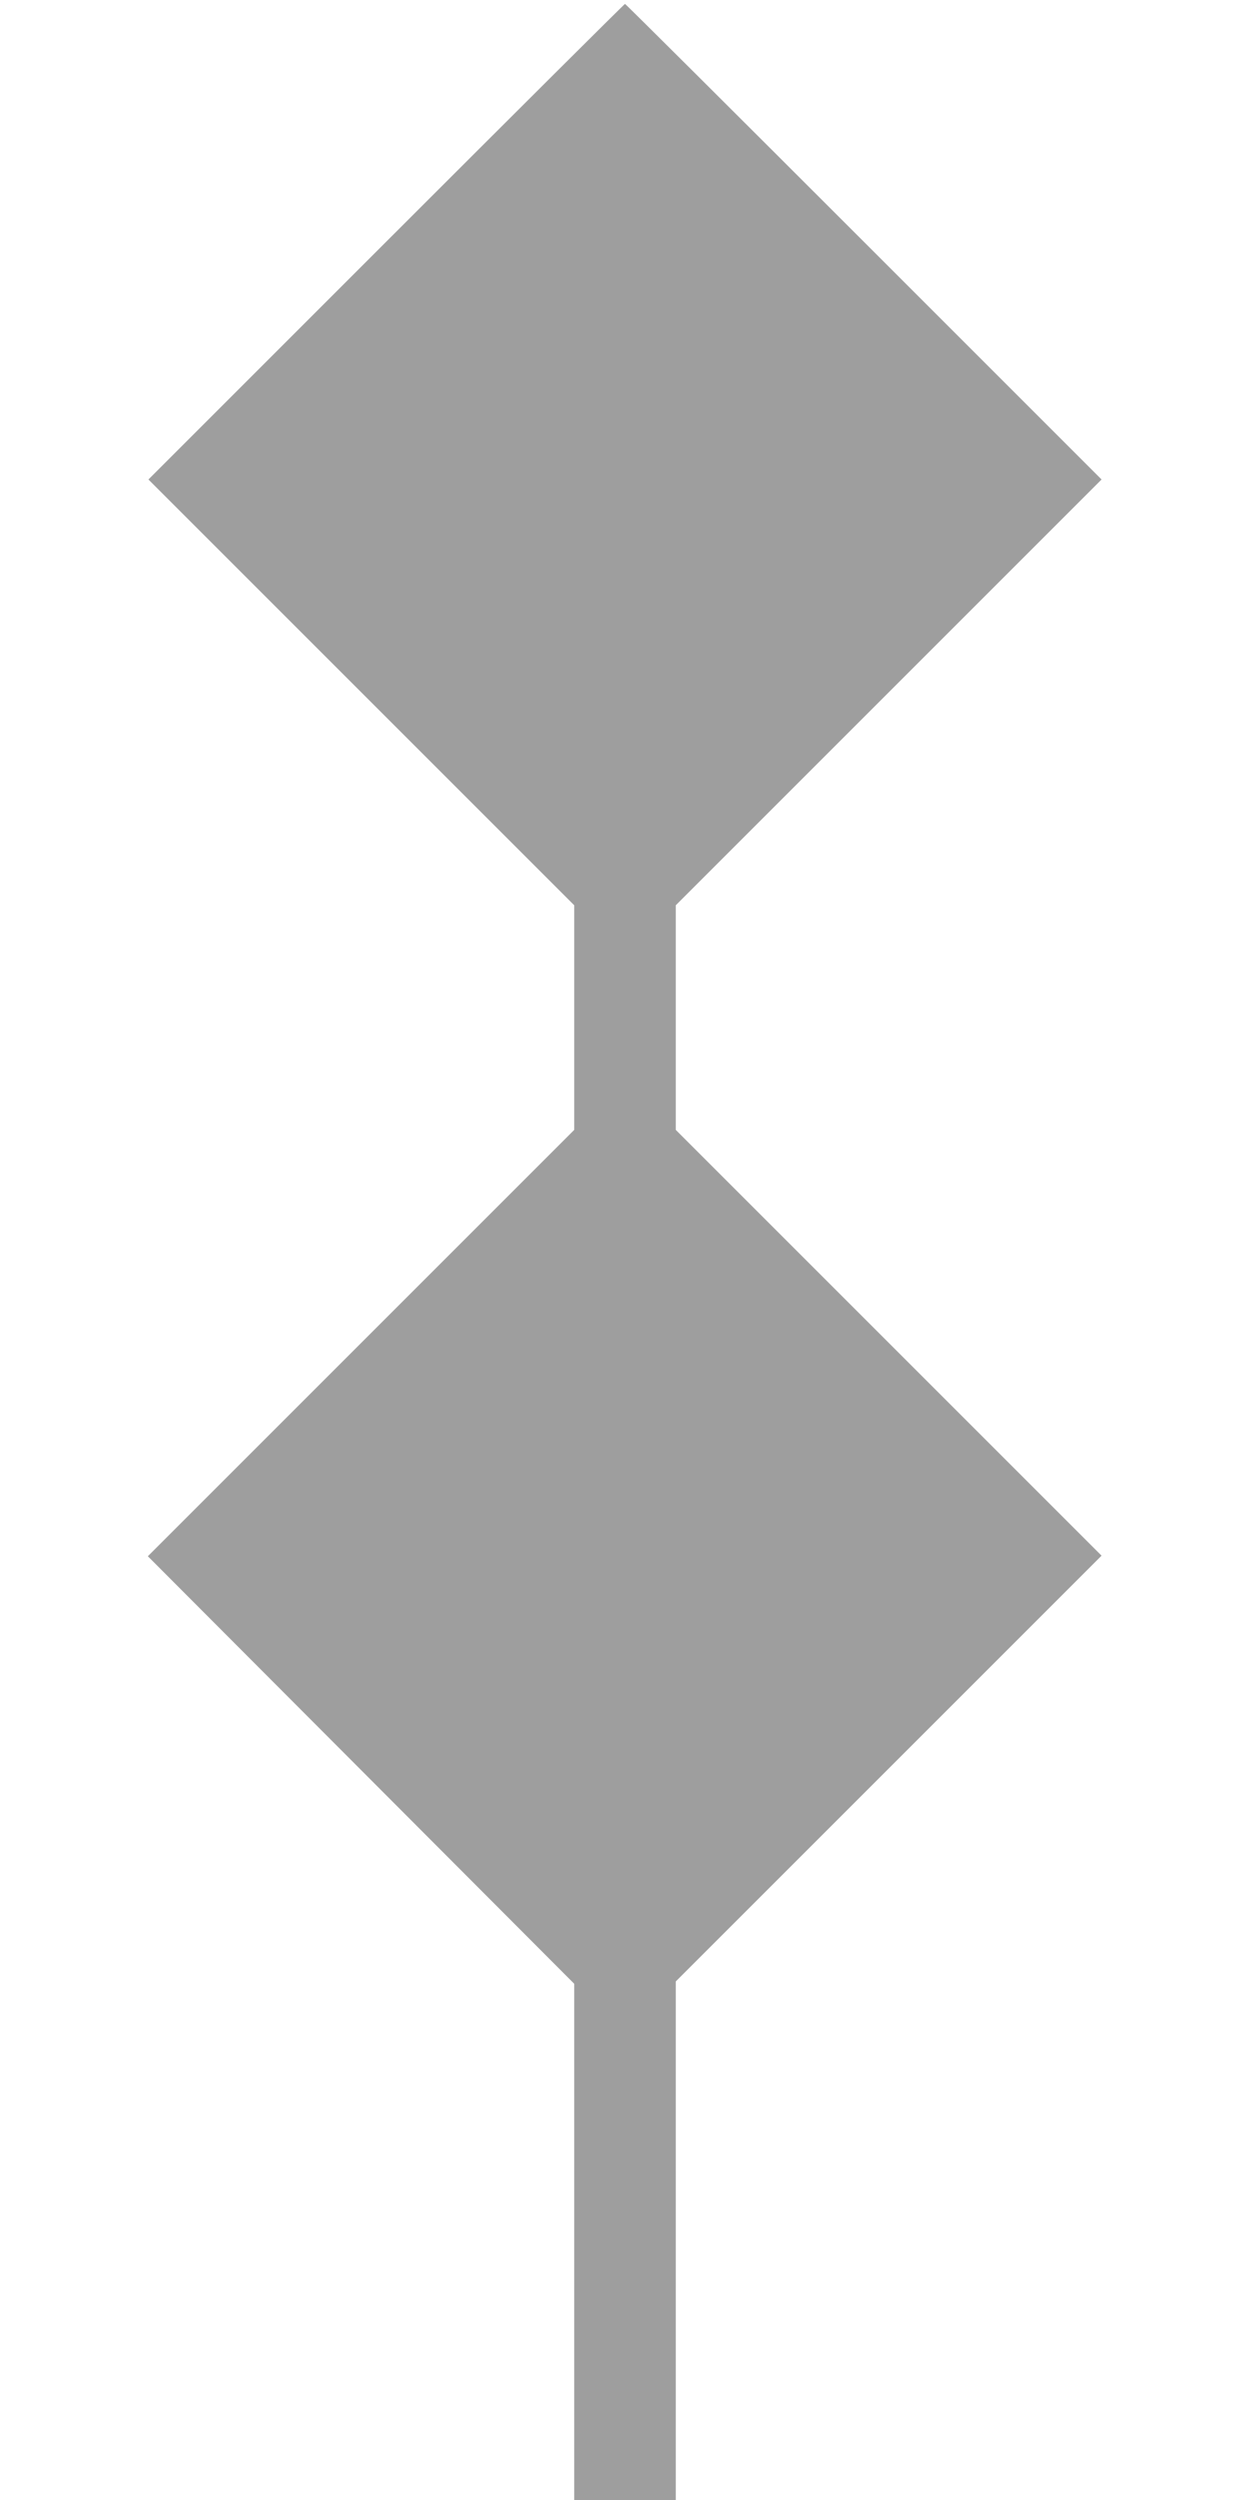 <?xml version="1.0" standalone="no"?>
<!DOCTYPE svg PUBLIC "-//W3C//DTD SVG 20010904//EN"
 "http://www.w3.org/TR/2001/REC-SVG-20010904/DTD/svg10.dtd">
<svg version="1.0" xmlns="http://www.w3.org/2000/svg"
 width="640pt" height="1280pt" viewBox="0 0 640 1280"
 preserveAspectRatio="xMidYMid meet">
<g transform="translate(0,1280) scale(0.1,-0.1)"
fill="#9e9e9e" stroke="none">
<path d="M1978 11563 l-1218 -1218 1090 -1090 1090 -1090 0 -575 0 -575 -1092
-1092 -1091 -1091 1091 -1094 1092 -1095 0 -1321 0 -1322 260 0 260 0 0 1327
0 1328 1090 1090 1090 1090 -1090 1090 -1090 1090 0 575 0 575 1090 1090 1090
1090 -1218 1218 c-669 669 -1219 1217 -1222 1217 -3 0 -553 -548 -1222 -1217z"/>
</g>
</svg>

